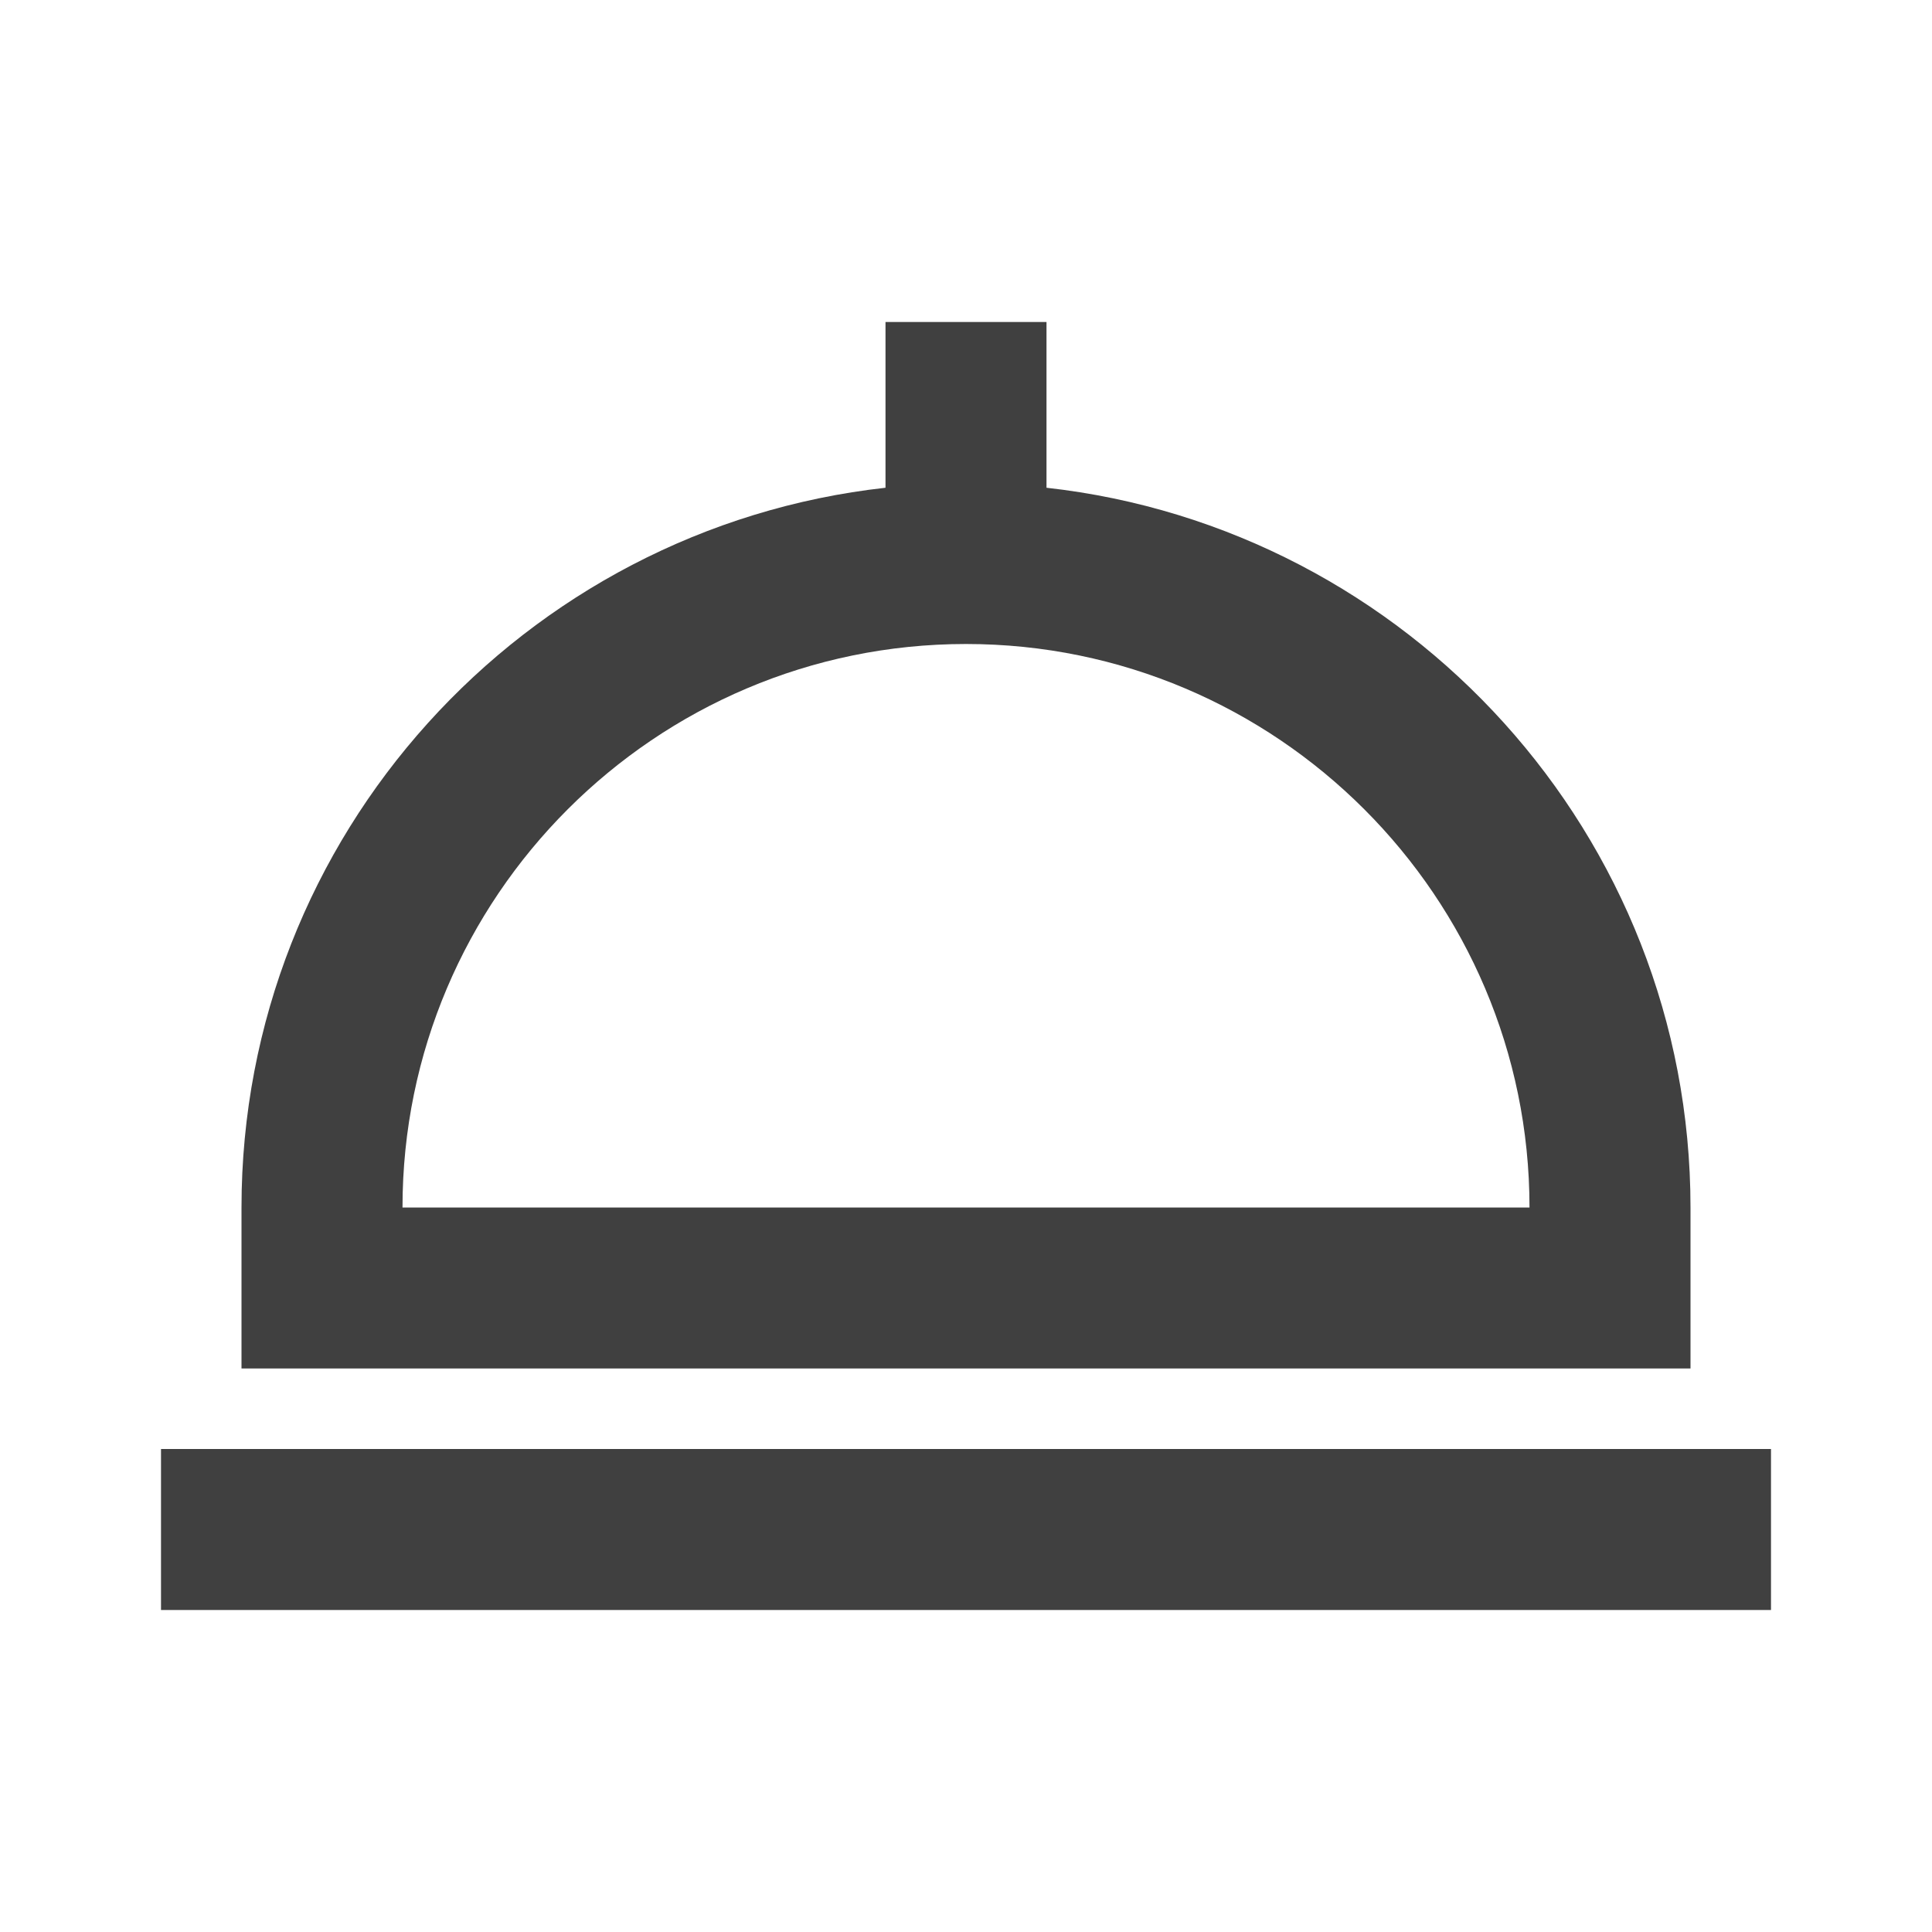<svg width="24" height="24" viewBox="0 0 24 24" fill="none" xmlns="http://www.w3.org/2000/svg">
    <path d="M21 15C21 10.375 17.493 6.559 13 6.059V4H11V6.059C6.507 6.559 3 10.375 3 15V17H21V15ZM5 15C5 11.141 8.141 8 12 8C15.859 8 19 11.141 19 15H5ZM2 18H22V20H2V18Z" fill="#404040"/>
</svg>